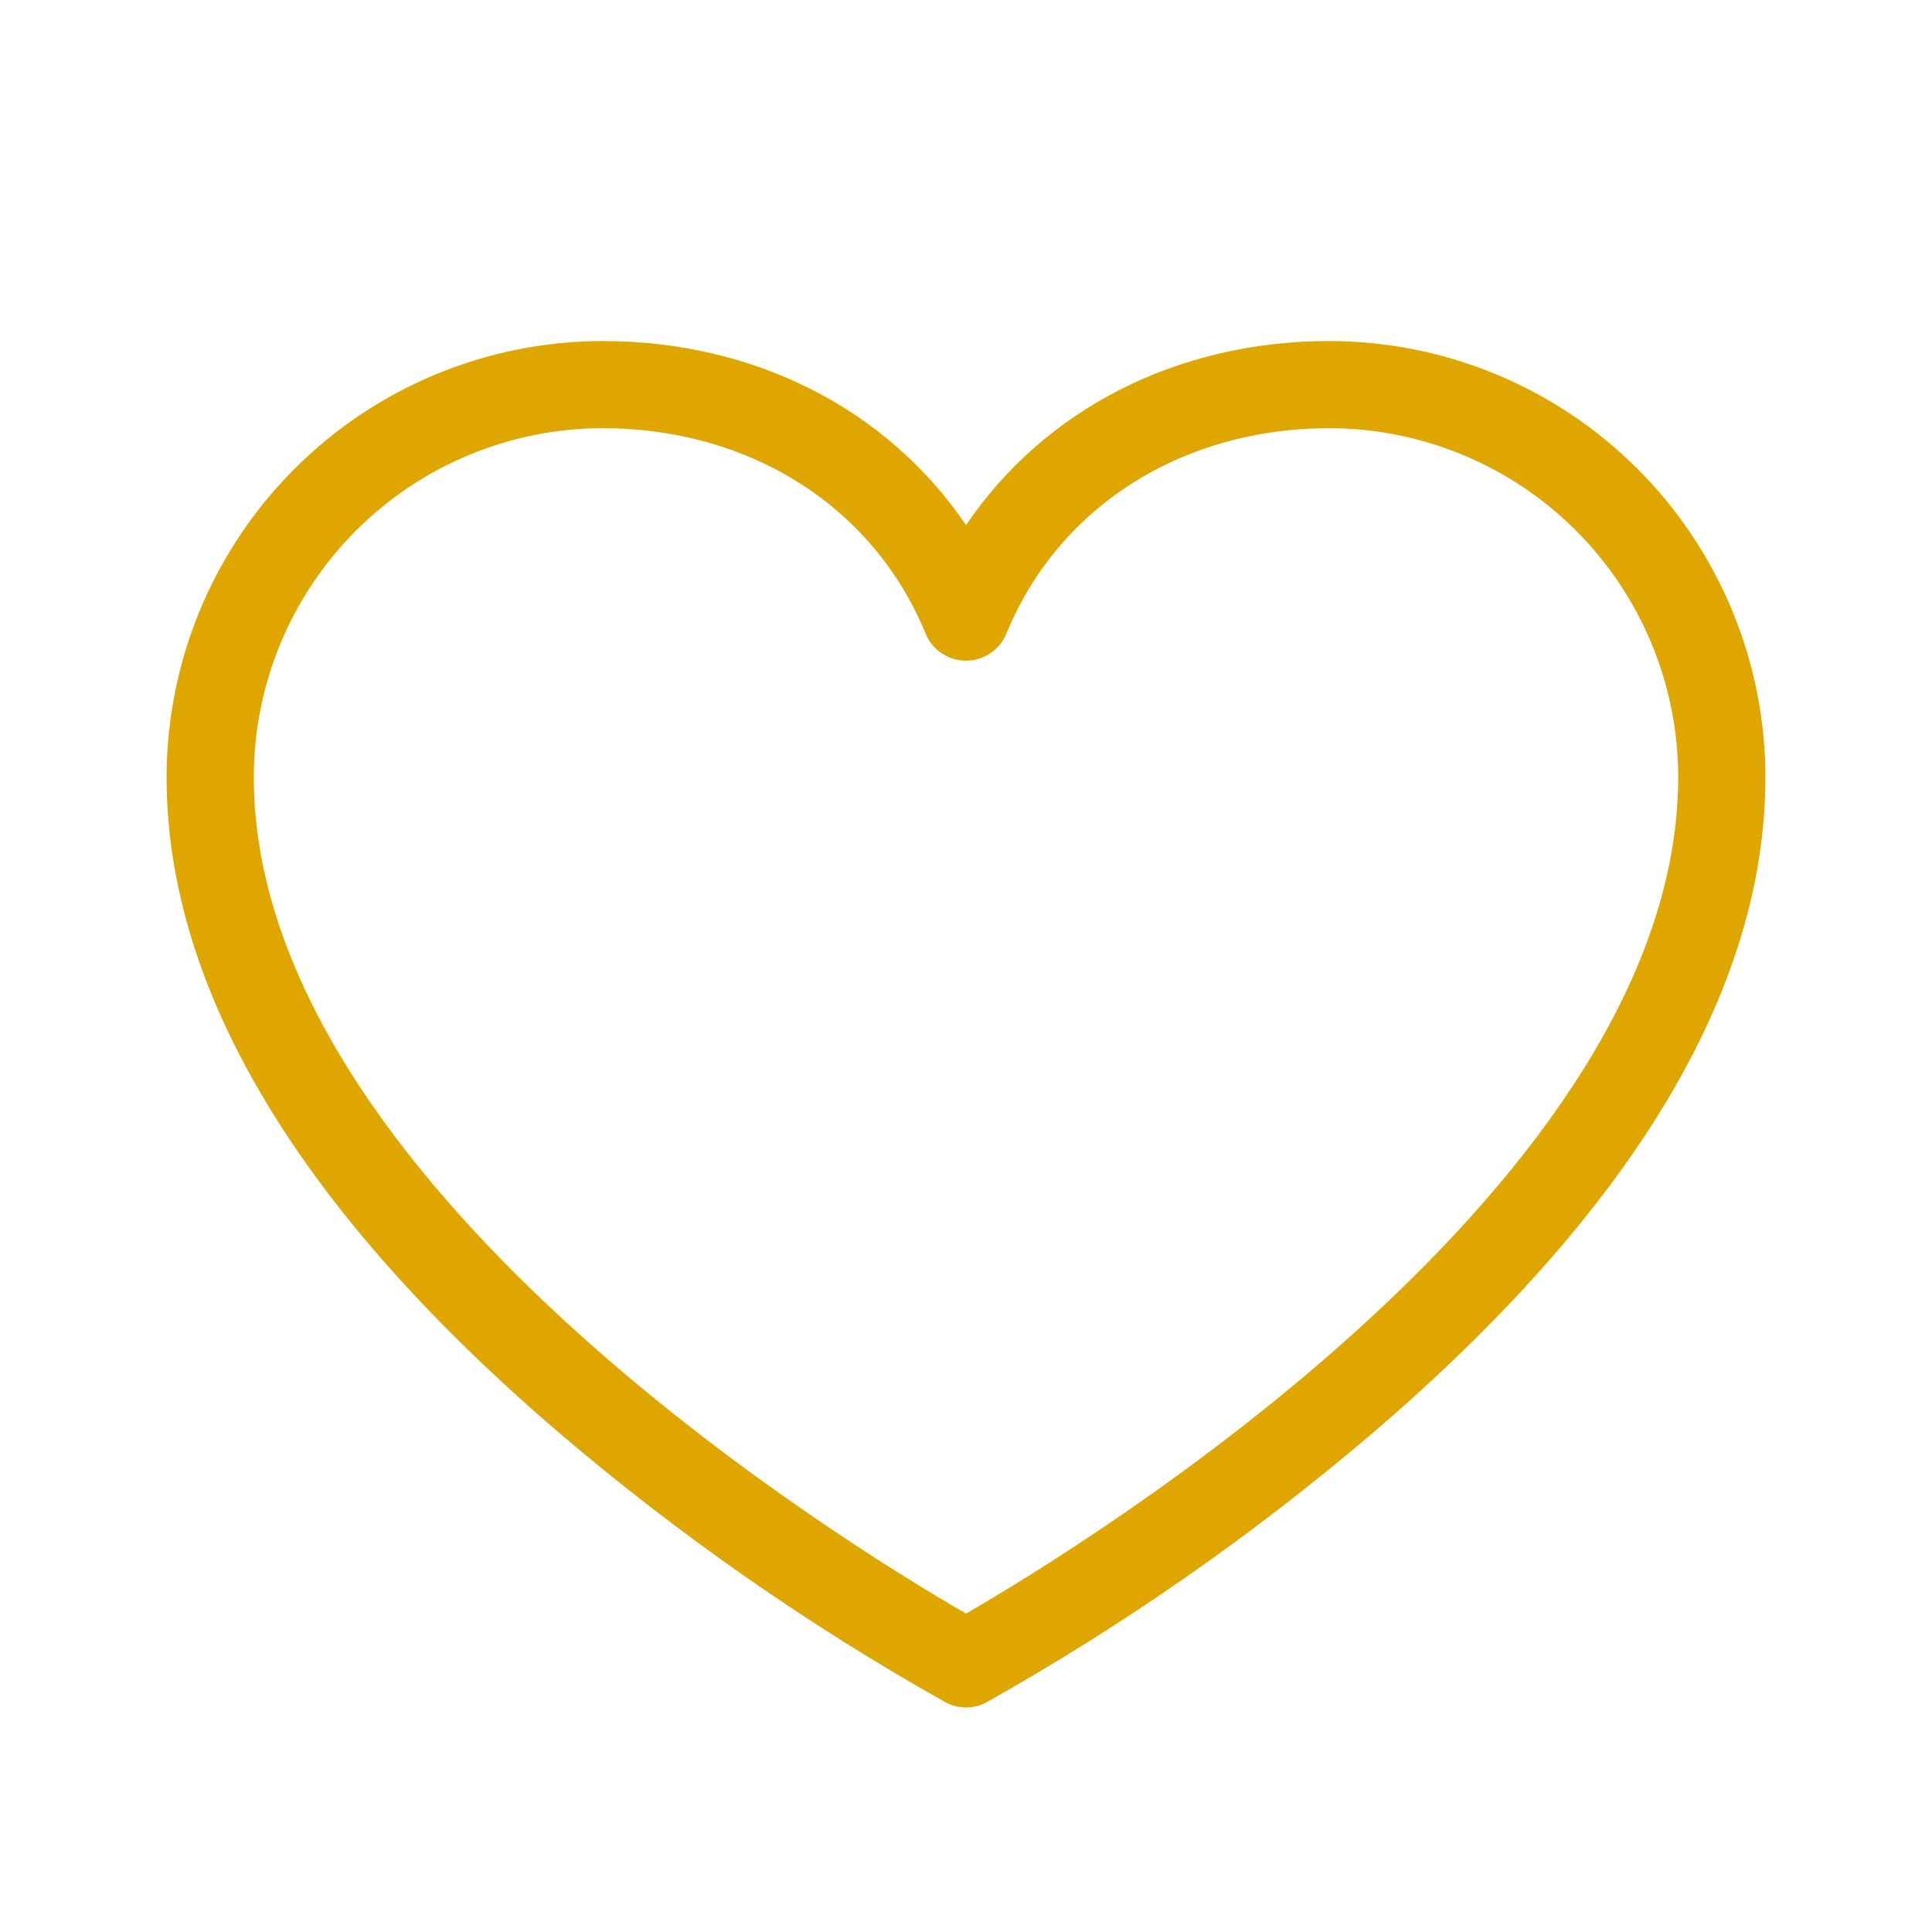 <svg width="27" height="27" viewBox="0 0 27 27" fill="none" xmlns="http://www.w3.org/2000/svg">
<path d="M18.578 4.766C16.445 4.766 14.591 5.727 13.5 7.339C12.409 5.727 10.555 4.766 8.422 4.766C6.806 4.768 5.257 5.41 4.115 6.553C2.973 7.695 2.33 9.244 2.328 10.859C2.328 13.825 4.177 16.912 7.823 20.032C9.493 21.455 11.298 22.714 13.212 23.789C13.3 23.837 13.399 23.862 13.5 23.862C13.601 23.862 13.7 23.837 13.788 23.789C15.702 22.714 17.507 21.455 19.177 20.032C22.823 16.912 24.672 13.825 24.672 10.859C24.67 9.244 24.027 7.695 22.885 6.553C21.743 5.41 20.194 4.768 18.578 4.766ZM13.5 22.55C11.833 21.588 3.547 16.518 3.547 10.859C3.548 9.567 4.062 8.328 4.976 7.414C5.89 6.5 7.129 5.986 8.422 5.984C10.482 5.984 12.211 7.084 12.936 8.856C12.982 8.967 13.06 9.063 13.161 9.13C13.261 9.197 13.379 9.233 13.5 9.233C13.621 9.233 13.739 9.197 13.839 9.13C13.94 9.063 14.018 8.967 14.064 8.856C14.789 7.084 16.518 5.984 18.578 5.984C19.871 5.986 21.11 6.5 22.024 7.414C22.938 8.328 23.452 9.567 23.453 10.859C23.453 16.518 15.167 21.588 13.5 22.55Z" fill="#E0A600"/>
</svg>
